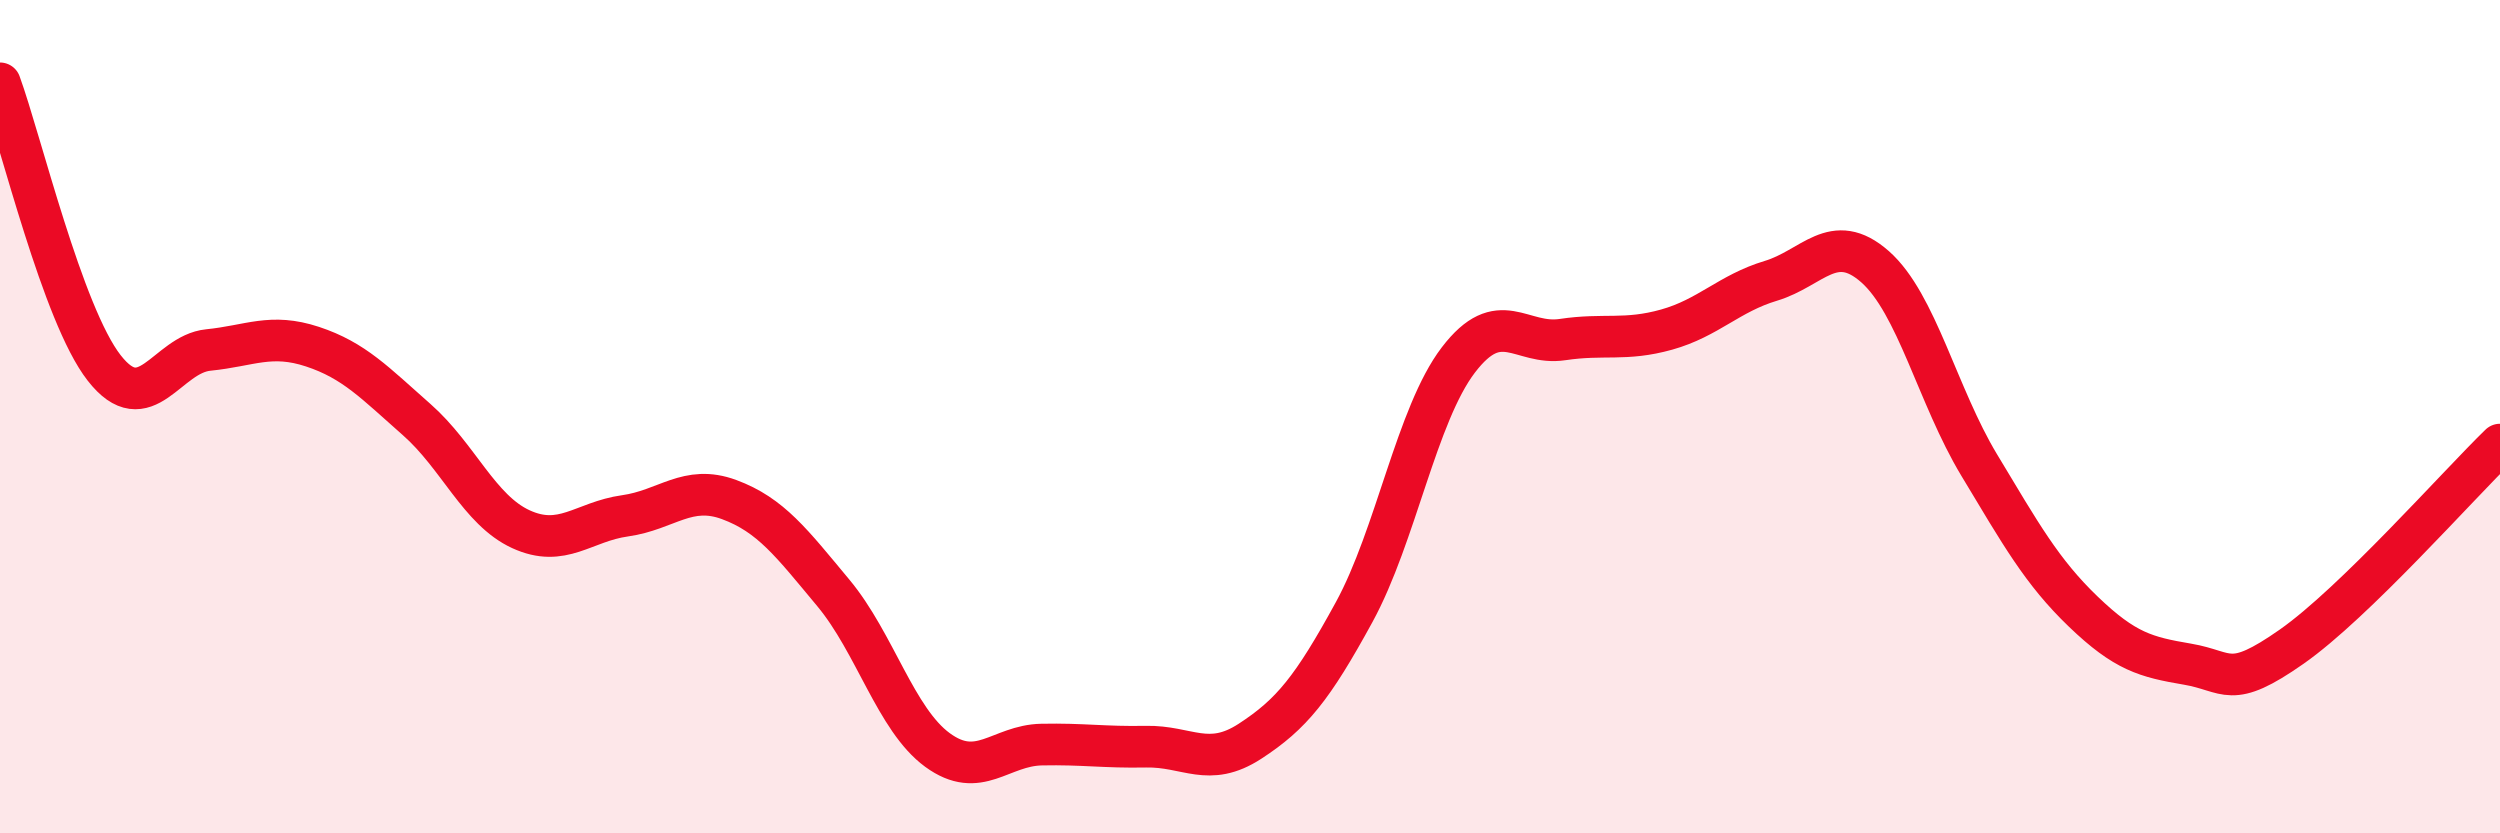 
    <svg width="60" height="20" viewBox="0 0 60 20" xmlns="http://www.w3.org/2000/svg">
      <path
        d="M 0,2 C 0.5,3.37 1.5,7.55 2.5,8.83 C 3.5,10.11 4,8.5 5,8.4 C 6,8.3 6.5,7.99 7.5,8.32 C 8.5,8.65 9,9.19 10,10.07 C 11,10.95 11.5,12.24 12.5,12.7 C 13.5,13.16 14,12.52 15,12.38 C 16,12.24 16.5,11.62 17.5,11.99 C 18.5,12.36 19,13.03 20,14.23 C 21,15.43 21.5,17.27 22.5,18 C 23.5,18.73 24,17.89 25,17.87 C 26,17.85 26.5,17.94 27.5,17.92 C 28.5,17.9 29,18.44 30,17.79 C 31,17.14 31.5,16.52 32.5,14.69 C 33.5,12.86 34,9.95 35,8.64 C 36,7.33 36.5,8.3 37.5,8.15 C 38.5,8 39,8.19 40,7.91 C 41,7.63 41.5,7.04 42.5,6.74 C 43.5,6.44 44,5.52 45,6.4 C 46,7.28 46.5,9.5 47.5,11.16 C 48.5,12.82 49,13.72 50,14.68 C 51,15.64 51.5,15.77 52.5,15.94 C 53.5,16.11 53.5,16.57 55,15.52 C 56.5,14.47 59,11.64 60,10.67L60 20L0 20Z"
        fill="#EB0A25"
        opacity="0.1"
        stroke-linecap="round"
        stroke-linejoin="round"
      />
      <path
        d="M 0,2 C 0.5,3.37 1.5,7.55 2.5,8.83 C 3.5,10.11 4,8.5 5,8.4 C 6,8.3 6.5,7.99 7.5,8.32 C 8.5,8.65 9,9.19 10,10.07 C 11,10.95 11.5,12.24 12.5,12.7 C 13.5,13.16 14,12.52 15,12.38 C 16,12.24 16.5,11.62 17.5,11.99 C 18.5,12.36 19,13.03 20,14.23 C 21,15.43 21.5,17.27 22.5,18 C 23.5,18.73 24,17.89 25,17.87 C 26,17.85 26.5,17.94 27.5,17.92 C 28.5,17.9 29,18.44 30,17.79 C 31,17.14 31.5,16.52 32.5,14.69 C 33.5,12.86 34,9.95 35,8.64 C 36,7.33 36.5,8.3 37.5,8.15 C 38.5,8 39,8.19 40,7.91 C 41,7.63 41.5,7.04 42.5,6.74 C 43.5,6.44 44,5.52 45,6.4 C 46,7.28 46.5,9.5 47.5,11.16 C 48.5,12.82 49,13.72 50,14.68 C 51,15.64 51.5,15.77 52.5,15.94 C 53.5,16.11 53.5,16.57 55,15.52 C 56.5,14.47 59,11.64 60,10.67"
        stroke="#EB0A25"
        stroke-width="1"
        fill="none"
        stroke-linecap="round"
        stroke-linejoin="round"
      />
    </svg>
  